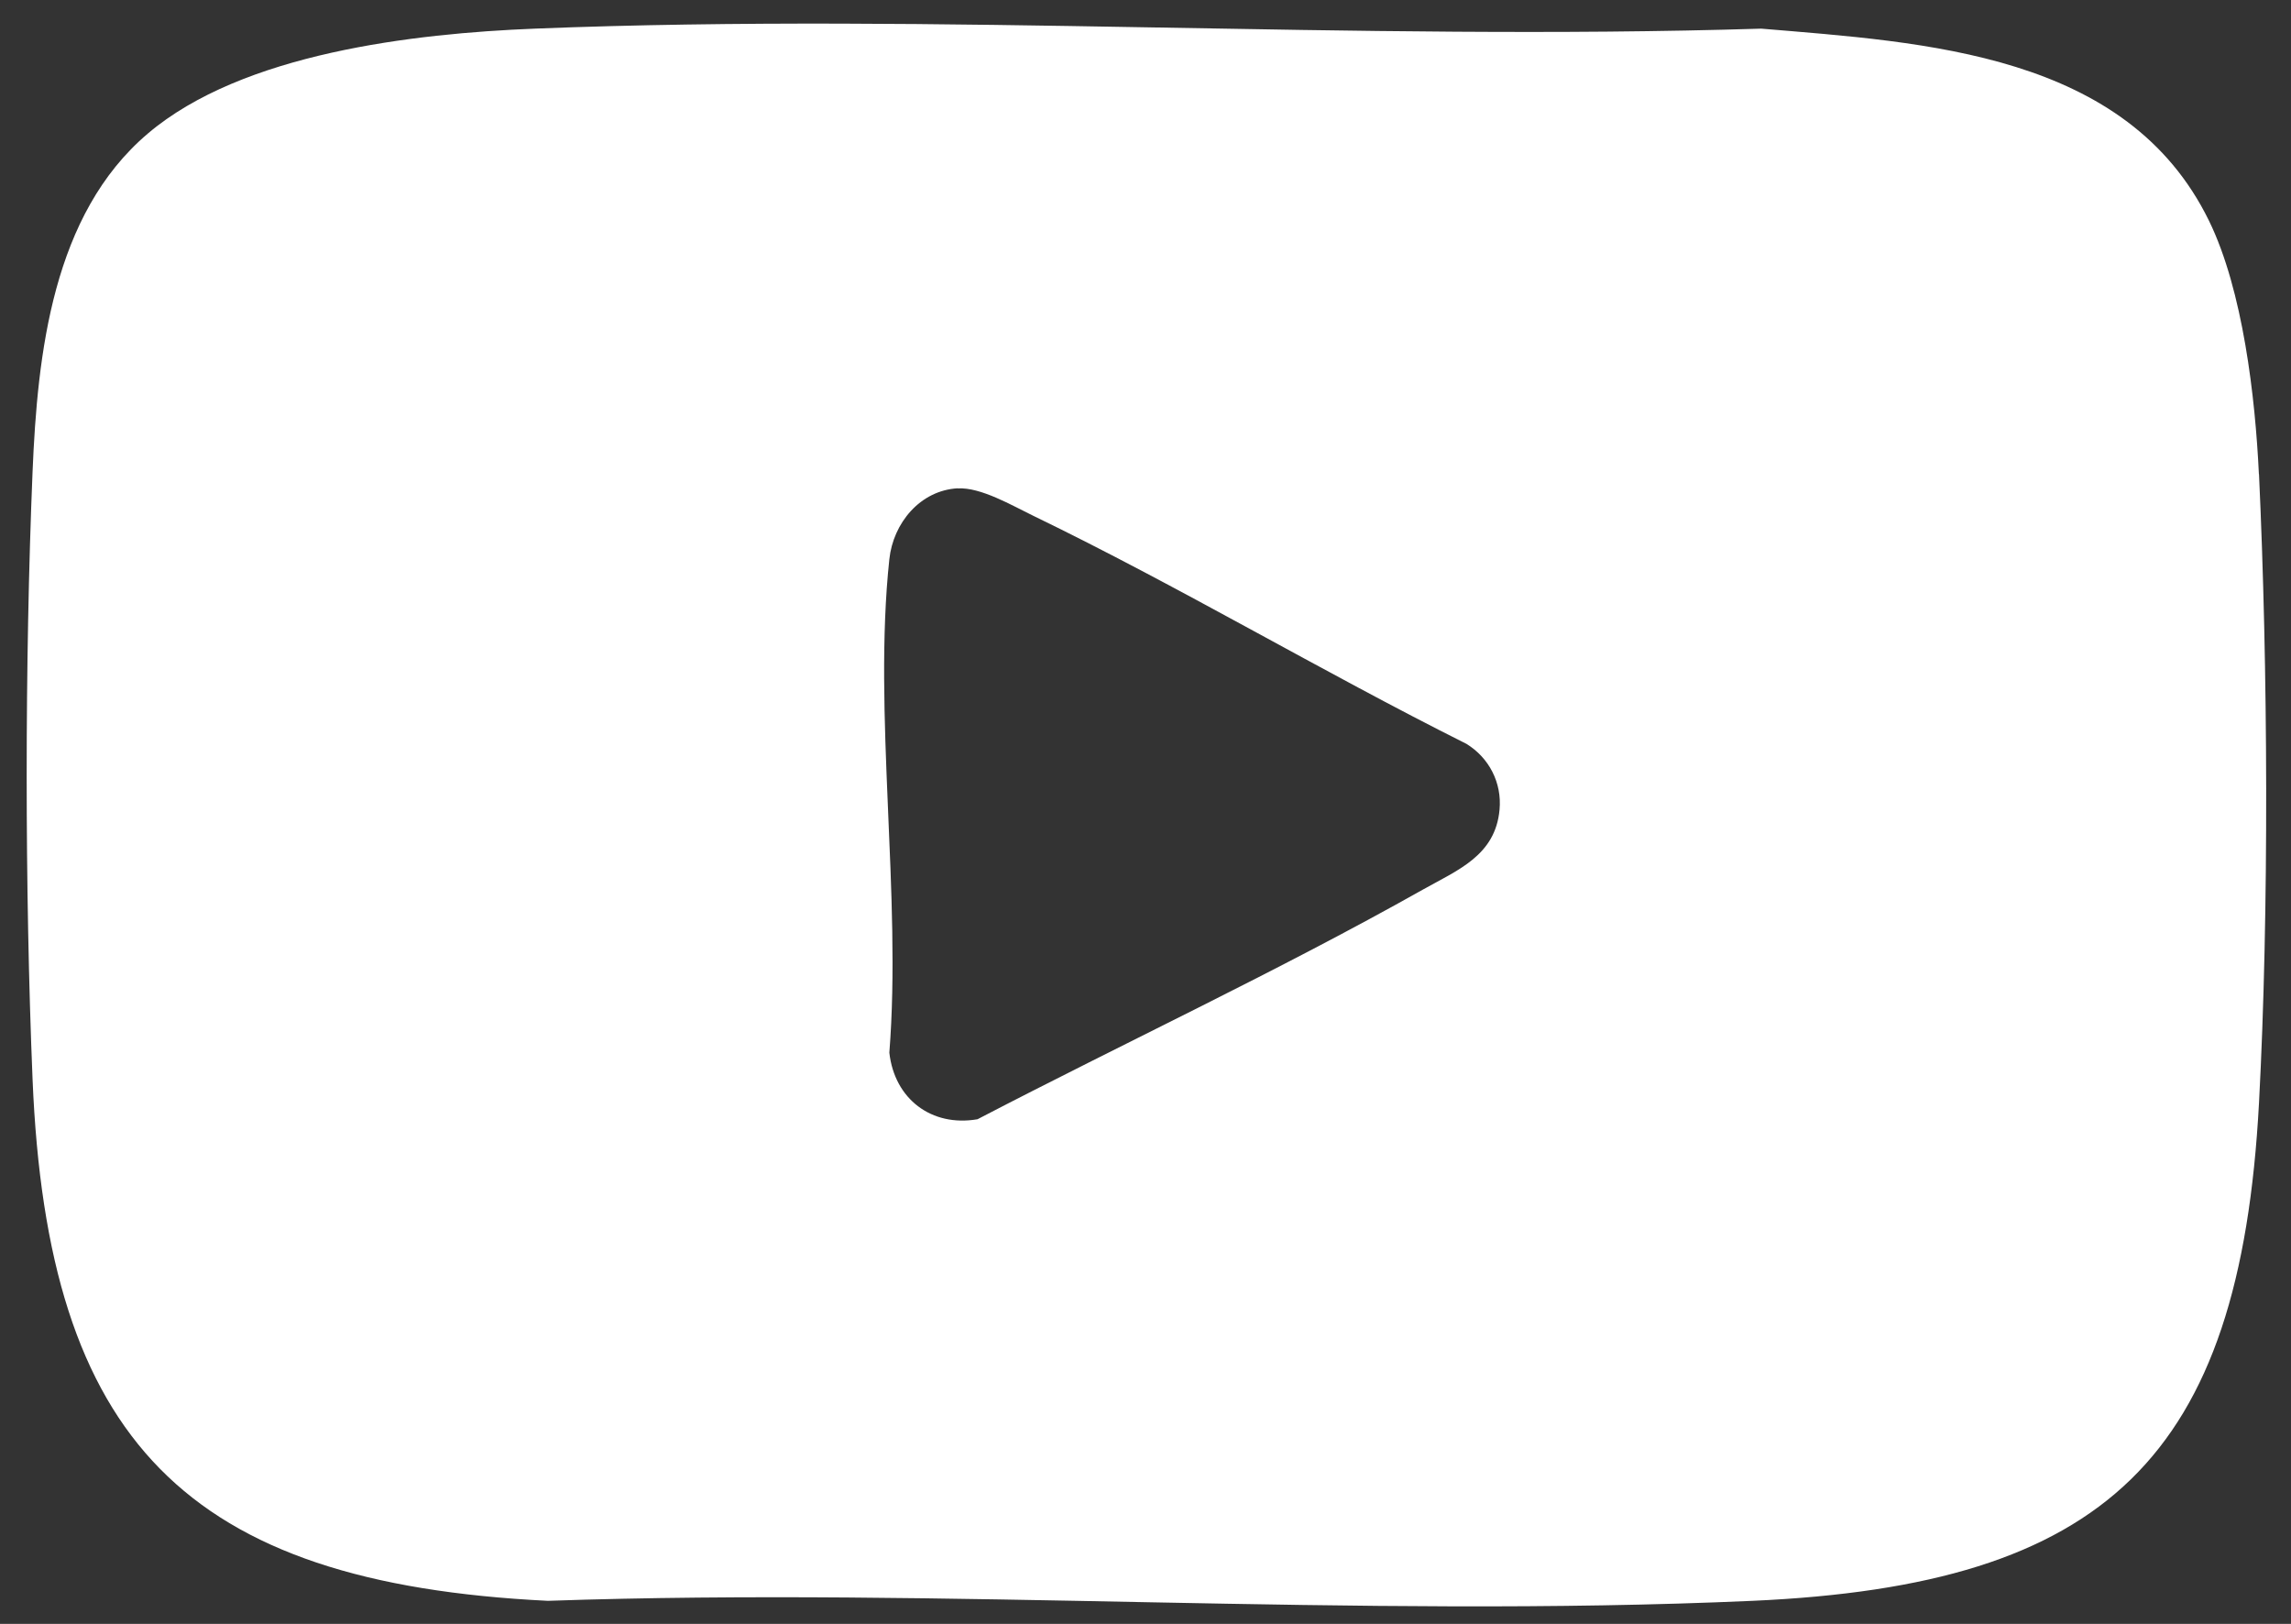 <?xml version="1.0" encoding="UTF-8"?> <svg xmlns="http://www.w3.org/2000/svg" id="_Слой_1" data-name="Слой_1" version="1.1" viewBox="0 0 204.77 145.13"><rect x="0" y="0" width="204.77" height="145.13" fill="#333333" stroke="none"/><defs><style> .st0 { fill: #fff; } </style></defs><path class="st0" d="M201.91,42.38c.8,17.12.91,39.11,0,56.19-1.7,31.77-13.73,43.09-45.26,44.5-35.47,1.58-72.09-1.23-107.68,0-32.37-1.59-44.73-14.33-46.06-46.63-.7-16.99-.7-37.29,0-54.27.44-10.58,1.79-23.01,10.3-30.23C21.67,4.75,36.99,2.99,47.79,2.56c36.2-1.44,73.34,1.13,109.63,0,14.66,1.23,32.69,2.18,40.02,17.17,3.04,6.22,4.14,15.82,4.46,22.64ZM85.61,43.64c-3.36.18-5.78,3.11-6.12,6.34-1.47,13.75,1.11,30.07,0,44.1.46,4.14,3.77,6.66,7.88,5.95,13.18-6.86,26.83-13.22,39.8-20.52,3.11-1.75,6.49-3.04,6.86-7.15.22-2.4-.93-4.63-2.96-5.88-13.01-6.51-25.67-14.07-38.75-20.4-1.84-.89-4.66-2.55-6.71-2.43Z"></path></svg> 